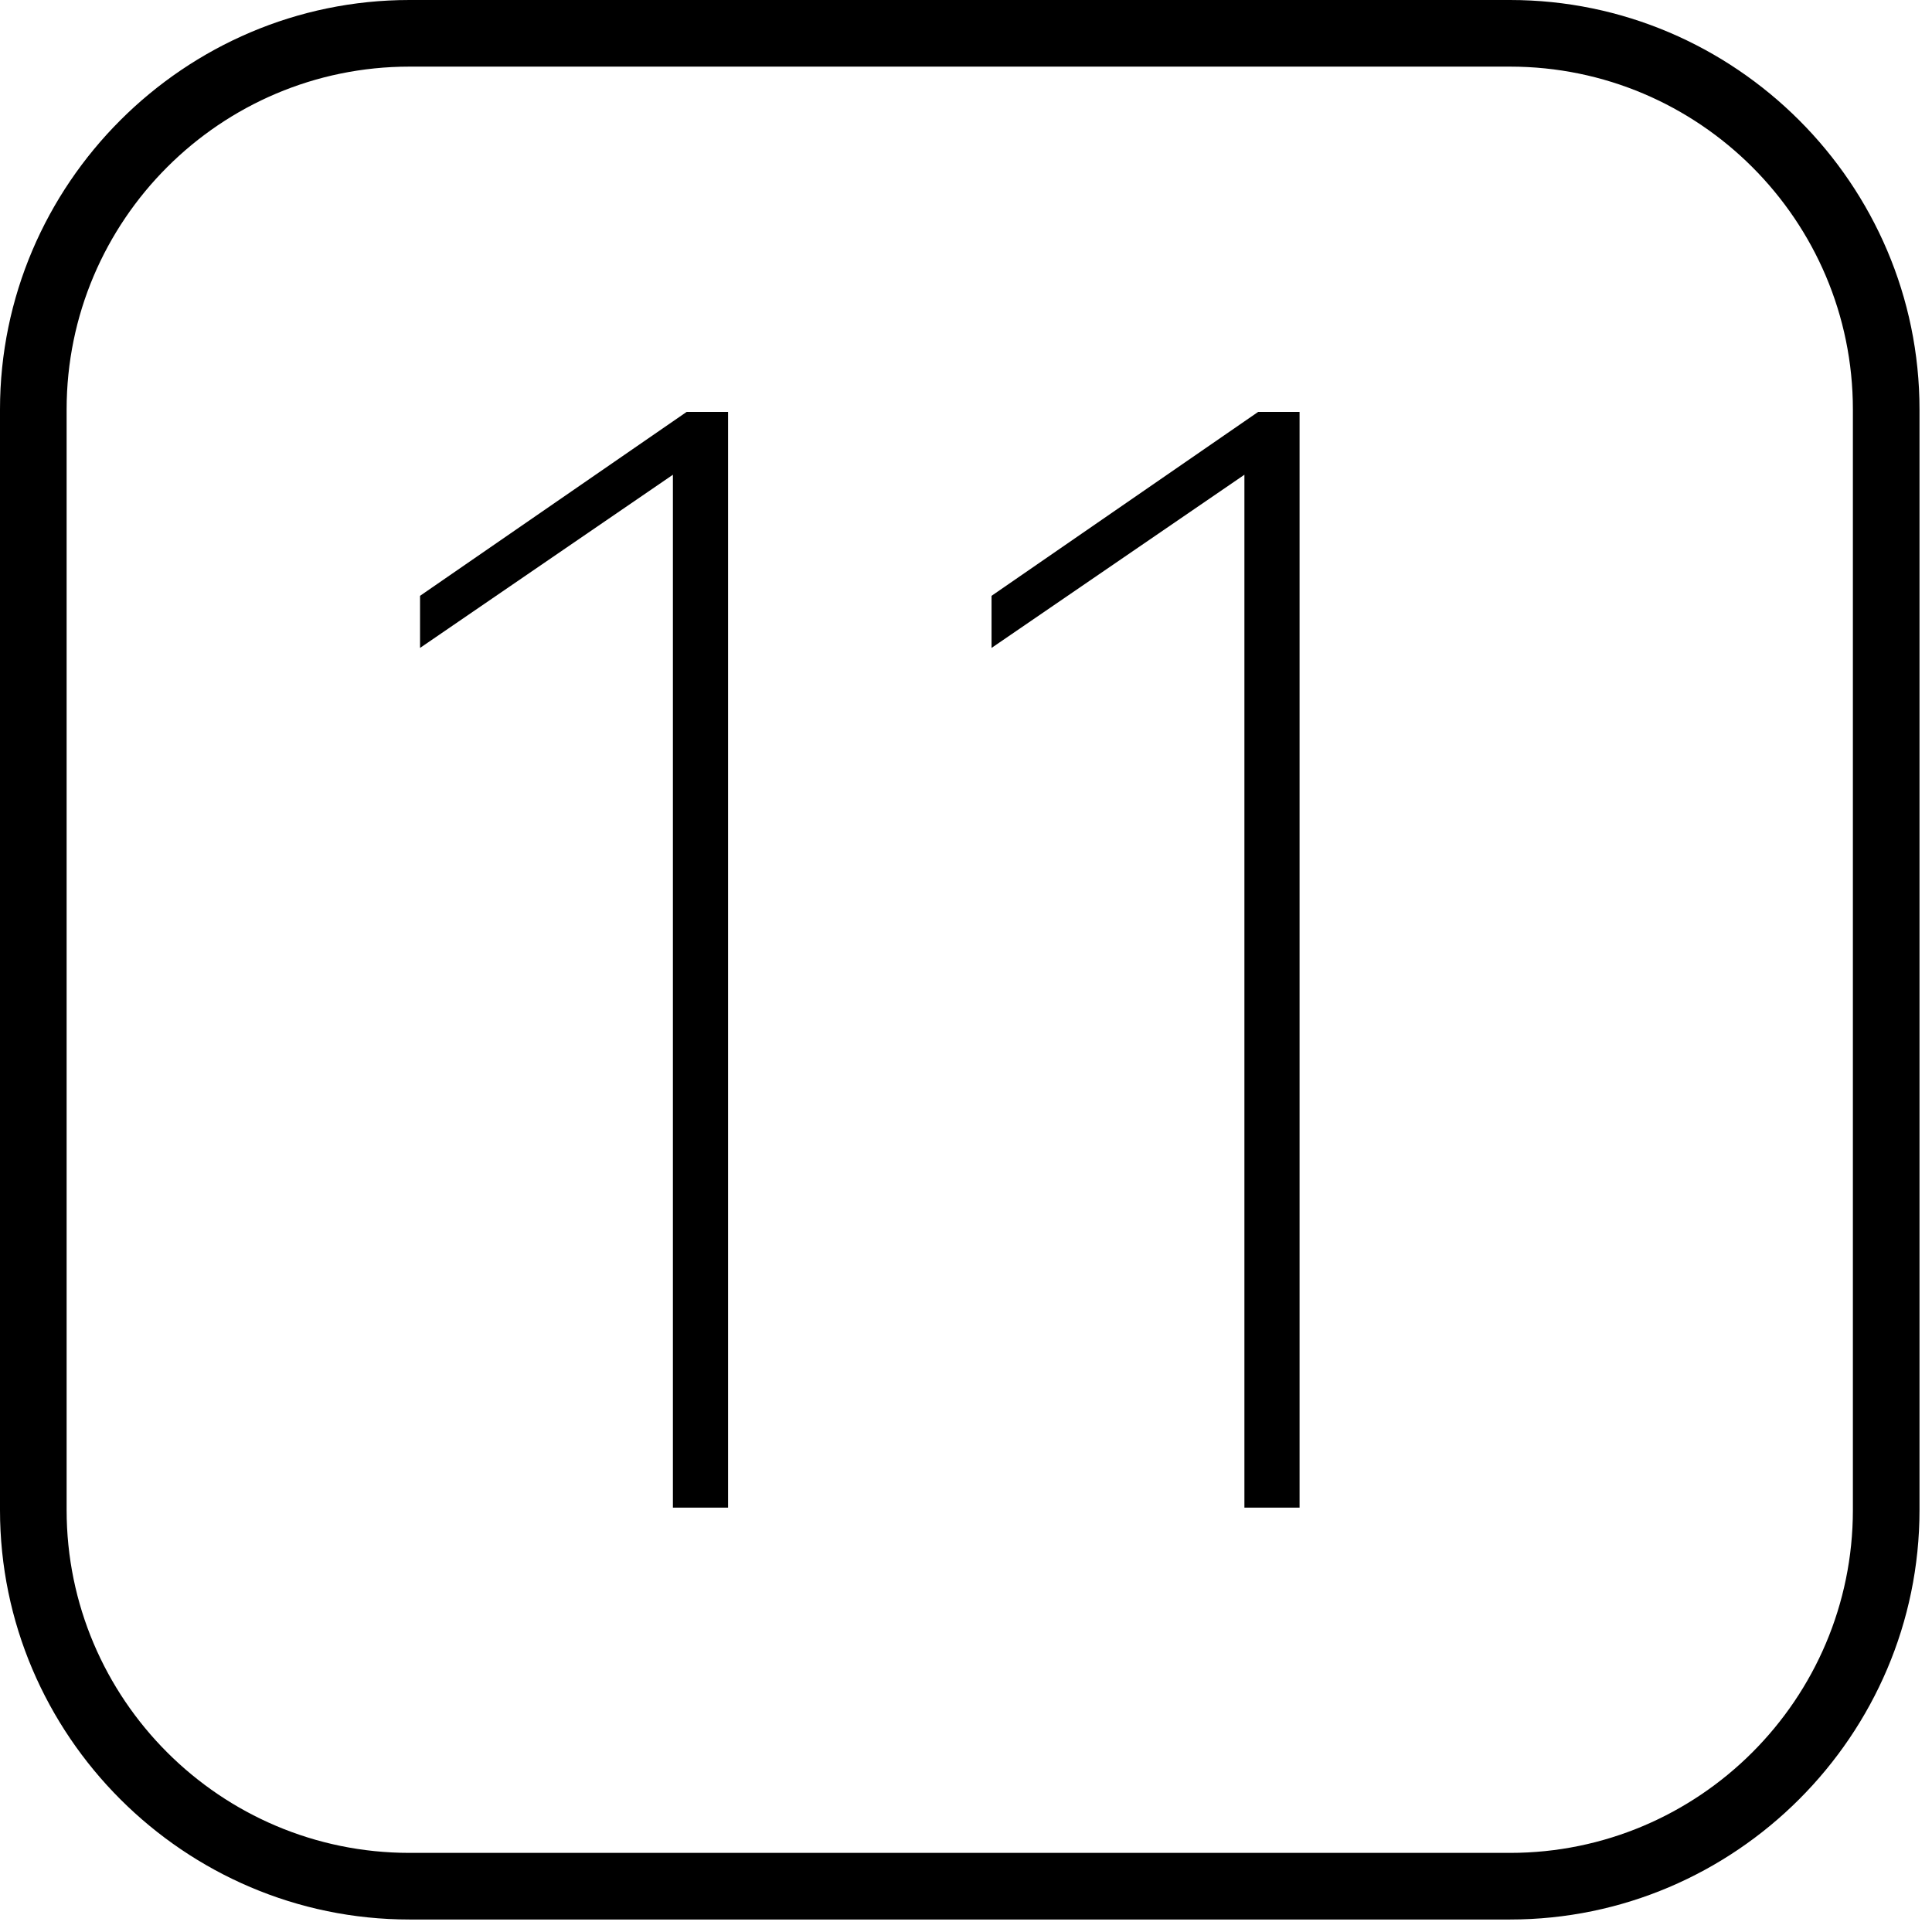 <?xml version="1.0" encoding="UTF-8"?>
<svg width="58px" height="58px" viewBox="0 0 58 58" version="1.1" xmlns="http://www.w3.org/2000/svg" xmlns:xlink="http://www.w3.org/1999/xlink">
    <!-- Generator: Sketch 48.1 (47250) - http://www.bohemiancoding.com/sketch -->
    <title>ios11</title>
    <desc>Created with Sketch.</desc>
    <defs></defs>
    <g id="ipad-pro-icons" stroke="none" stroke-width="1" fill="none" fill-rule="evenodd" transform="translate(-943, -3556)">
        <g id="ios11" transform="translate(943, 3547)" fill="#000000">
            <g id="Page-1" transform="translate(0, 9)">
                <path d="M45.332,0 L12.293,0 C5.532,0 0,5.532 0,12.293 L0,45.332 C0,52.093 5.532,57.625 12.293,57.625 L45.332,57.625 C52.093,57.625 57.625,52.093 57.625,45.332 L57.625,12.293 C57.625,5.532 52.093,0 45.332,0 M45.332,2 C51.008,2 55.625,6.617 55.625,12.293 L55.625,45.332 C55.625,51.008 51.008,55.625 45.332,55.625 L12.293,55.625 C6.617,55.625 2,51.008 2,45.332 L2,12.293 C2,6.617 6.617,2 12.293,2 L45.332,2" id="Fill-1"></path>
                <polygon id="Fill-3" points="20.201 14.252 12.61 19.451 12.61 17.887 20.615 12.365 21.857 12.365 21.857 45.26 20.201 45.26"></polygon>
                <polygon id="Fill-5" points="37.358 14.252 29.767 19.451 29.767 17.887 37.772 12.365 39.014 12.365 39.014 45.26 37.358 45.26"></polygon>
            </g>
        </g>
    </g>
</svg>